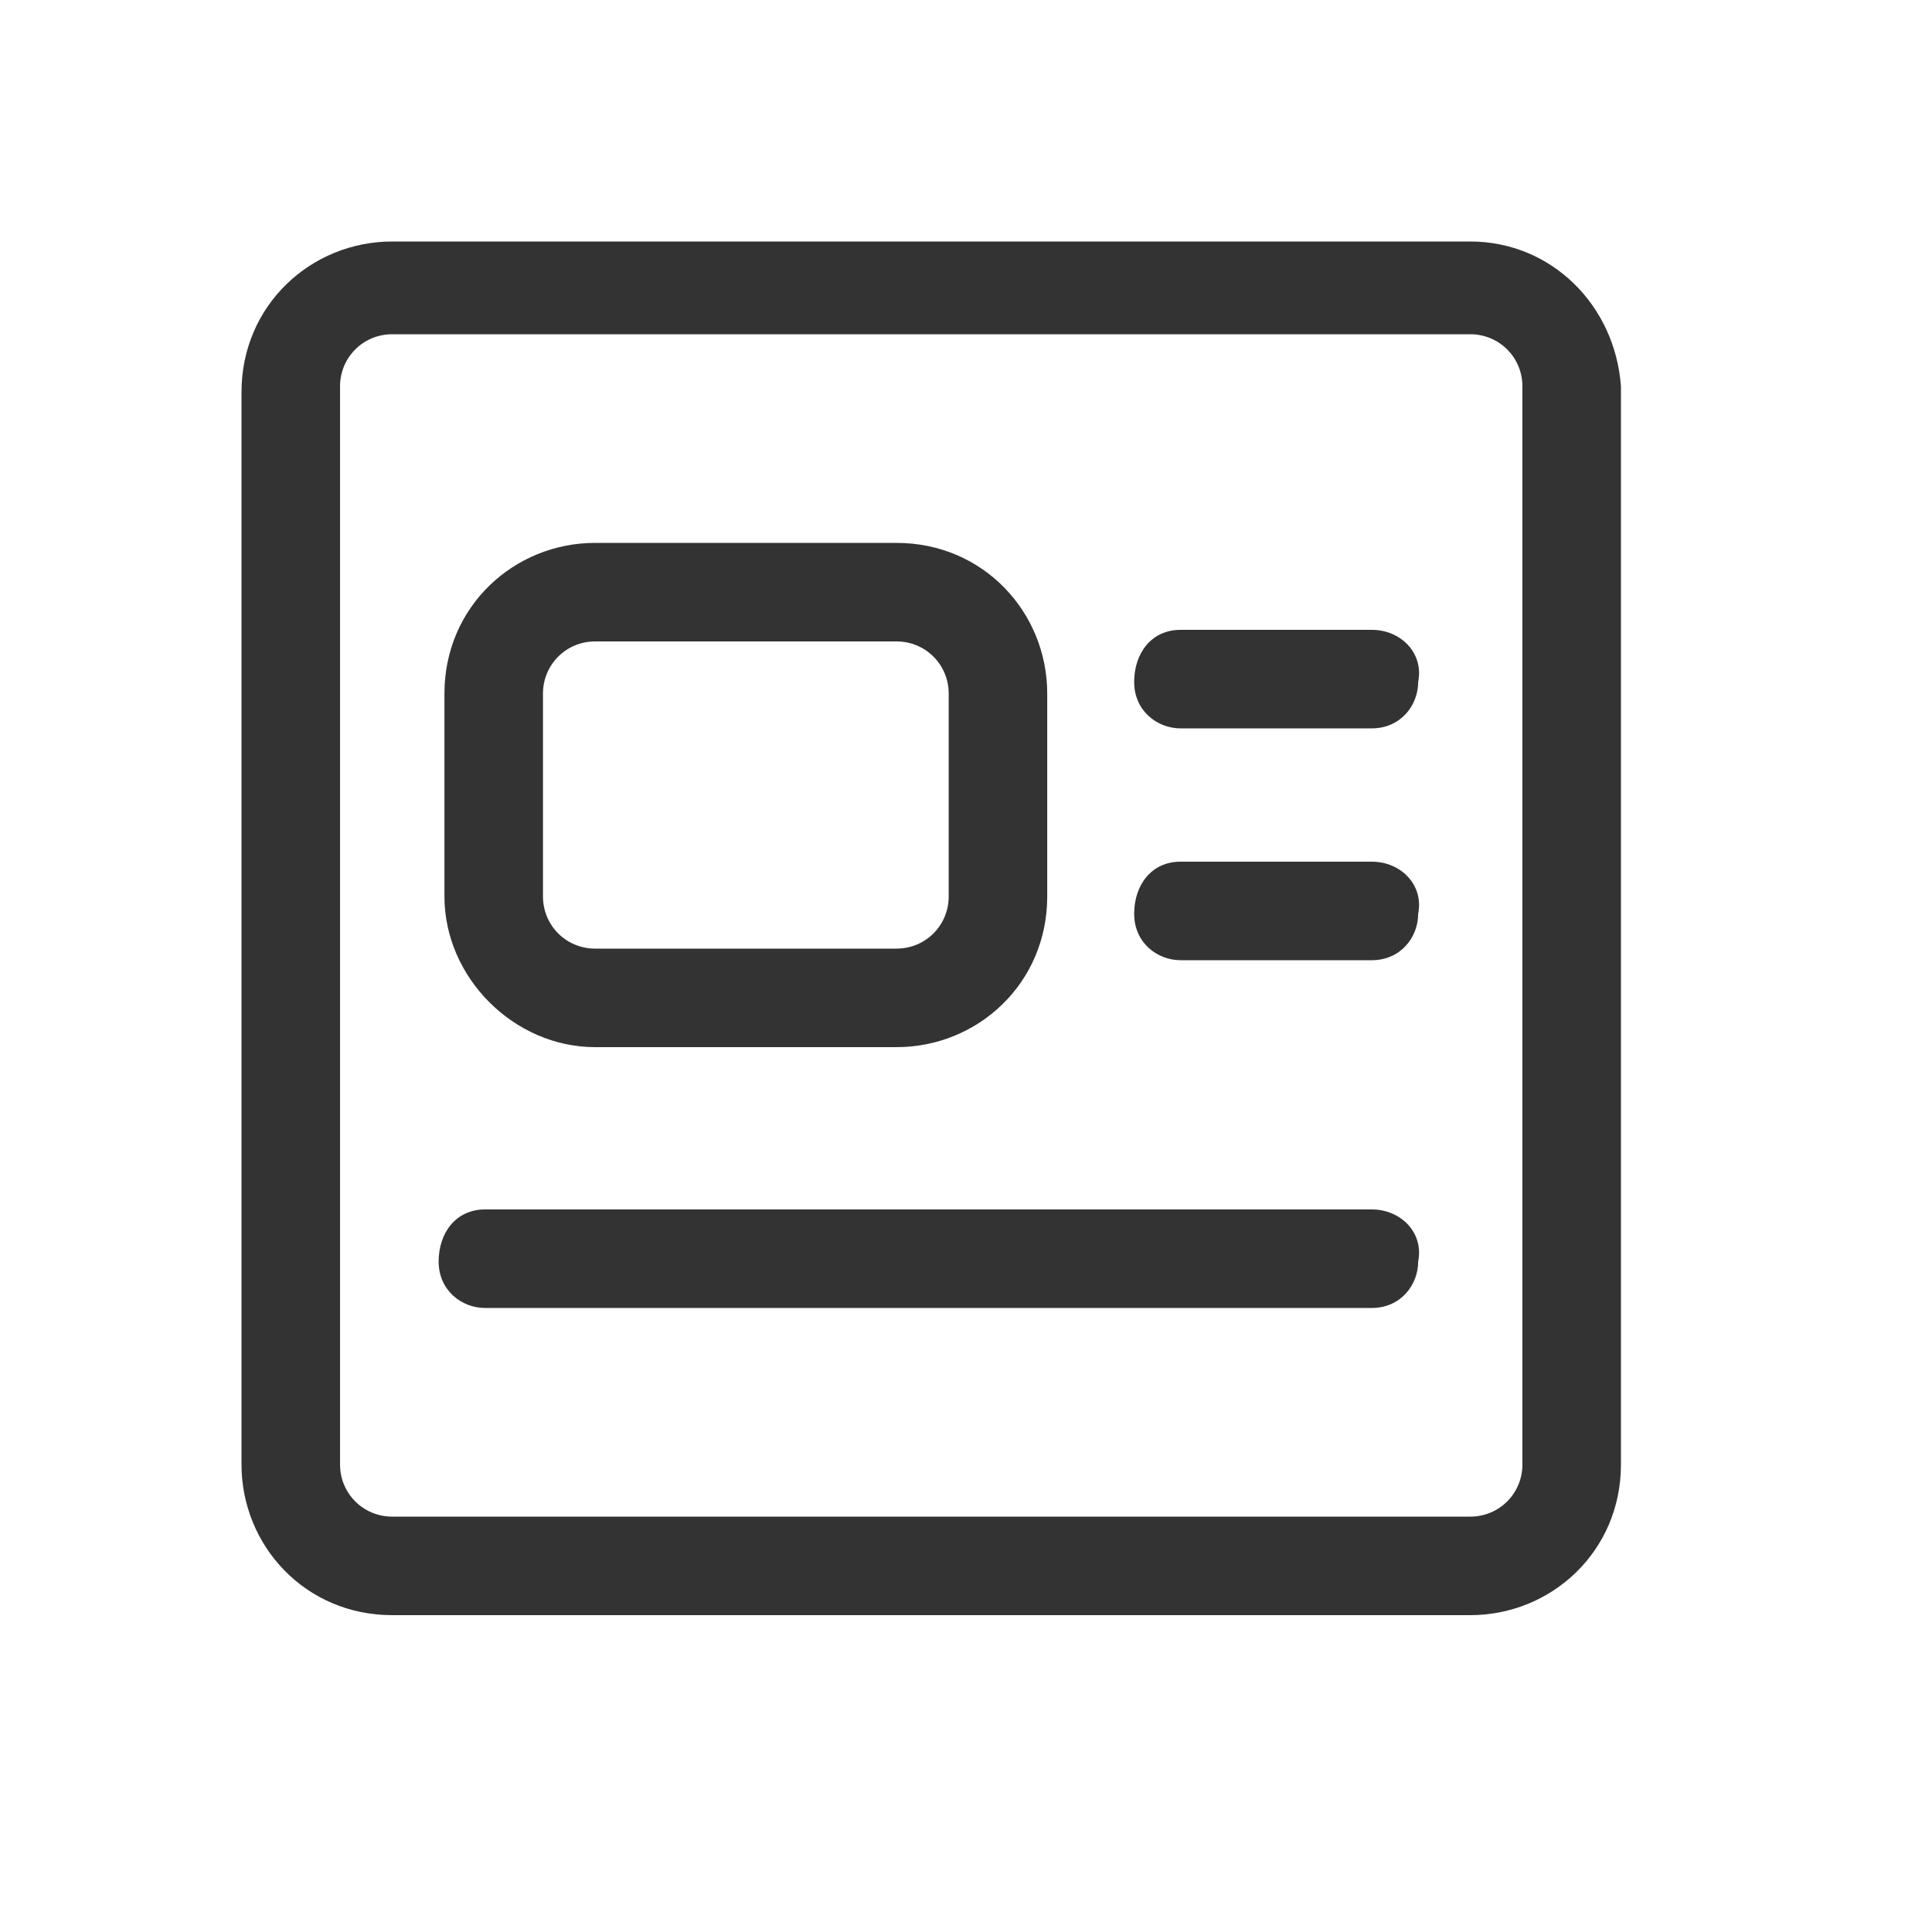 <svg width="24" height="24" viewBox="0 0 24 24" fill="none" xmlns="http://www.w3.org/2000/svg">
<path d="M18.264 3H4.872C3.864 3 3 3.792 3 4.872V18.192C3 19.2 3.792 20.064 4.872 20.064H18.264C19.272 20.064 20.136 19.272 20.136 18.192V4.8C20.064 3.792 19.272 3 18.264 3ZM18.912 18.192C18.912 18.552 18.624 18.84 18.264 18.84H4.872C4.512 18.84 4.224 18.552 4.224 18.192V4.8C4.224 4.44 4.512 4.152 4.872 4.152H18.264C18.624 4.152 18.912 4.44 18.912 4.8V18.192Z" fill="#333333"/>
<path d="M7.393 13.008H11.137C12.145 13.008 13.009 12.216 13.009 11.136V8.616C13.009 7.608 12.217 6.744 11.137 6.744H7.393C6.385 6.744 5.521 7.536 5.521 8.616V11.136C5.521 12.144 6.385 13.008 7.393 13.008ZM6.745 8.616C6.745 8.256 7.033 7.968 7.393 7.968H11.137C11.497 7.968 11.785 8.256 11.785 8.616V11.136C11.785 11.496 11.497 11.784 11.137 11.784H7.393C7.033 11.784 6.745 11.496 6.745 11.136V8.616V8.616ZM17.041 15.024H6.025C5.665 15.024 5.449 15.312 5.449 15.672C5.449 16.032 5.737 16.248 6.025 16.248H17.041C17.401 16.248 17.617 15.96 17.617 15.672C17.689 15.312 17.401 15.024 17.041 15.024ZM17.041 7.824H14.665C14.305 7.824 14.089 8.112 14.089 8.472C14.089 8.832 14.377 9.048 14.665 9.048H17.041C17.401 9.048 17.617 8.76 17.617 8.472C17.689 8.112 17.401 7.824 17.041 7.824ZM17.041 10.704H14.665C14.305 10.704 14.089 10.992 14.089 11.352C14.089 11.712 14.377 11.928 14.665 11.928H17.041C17.401 11.928 17.617 11.64 17.617 11.352C17.689 10.992 17.401 10.704 17.041 10.704Z" fill="#333333"/>
</svg>
